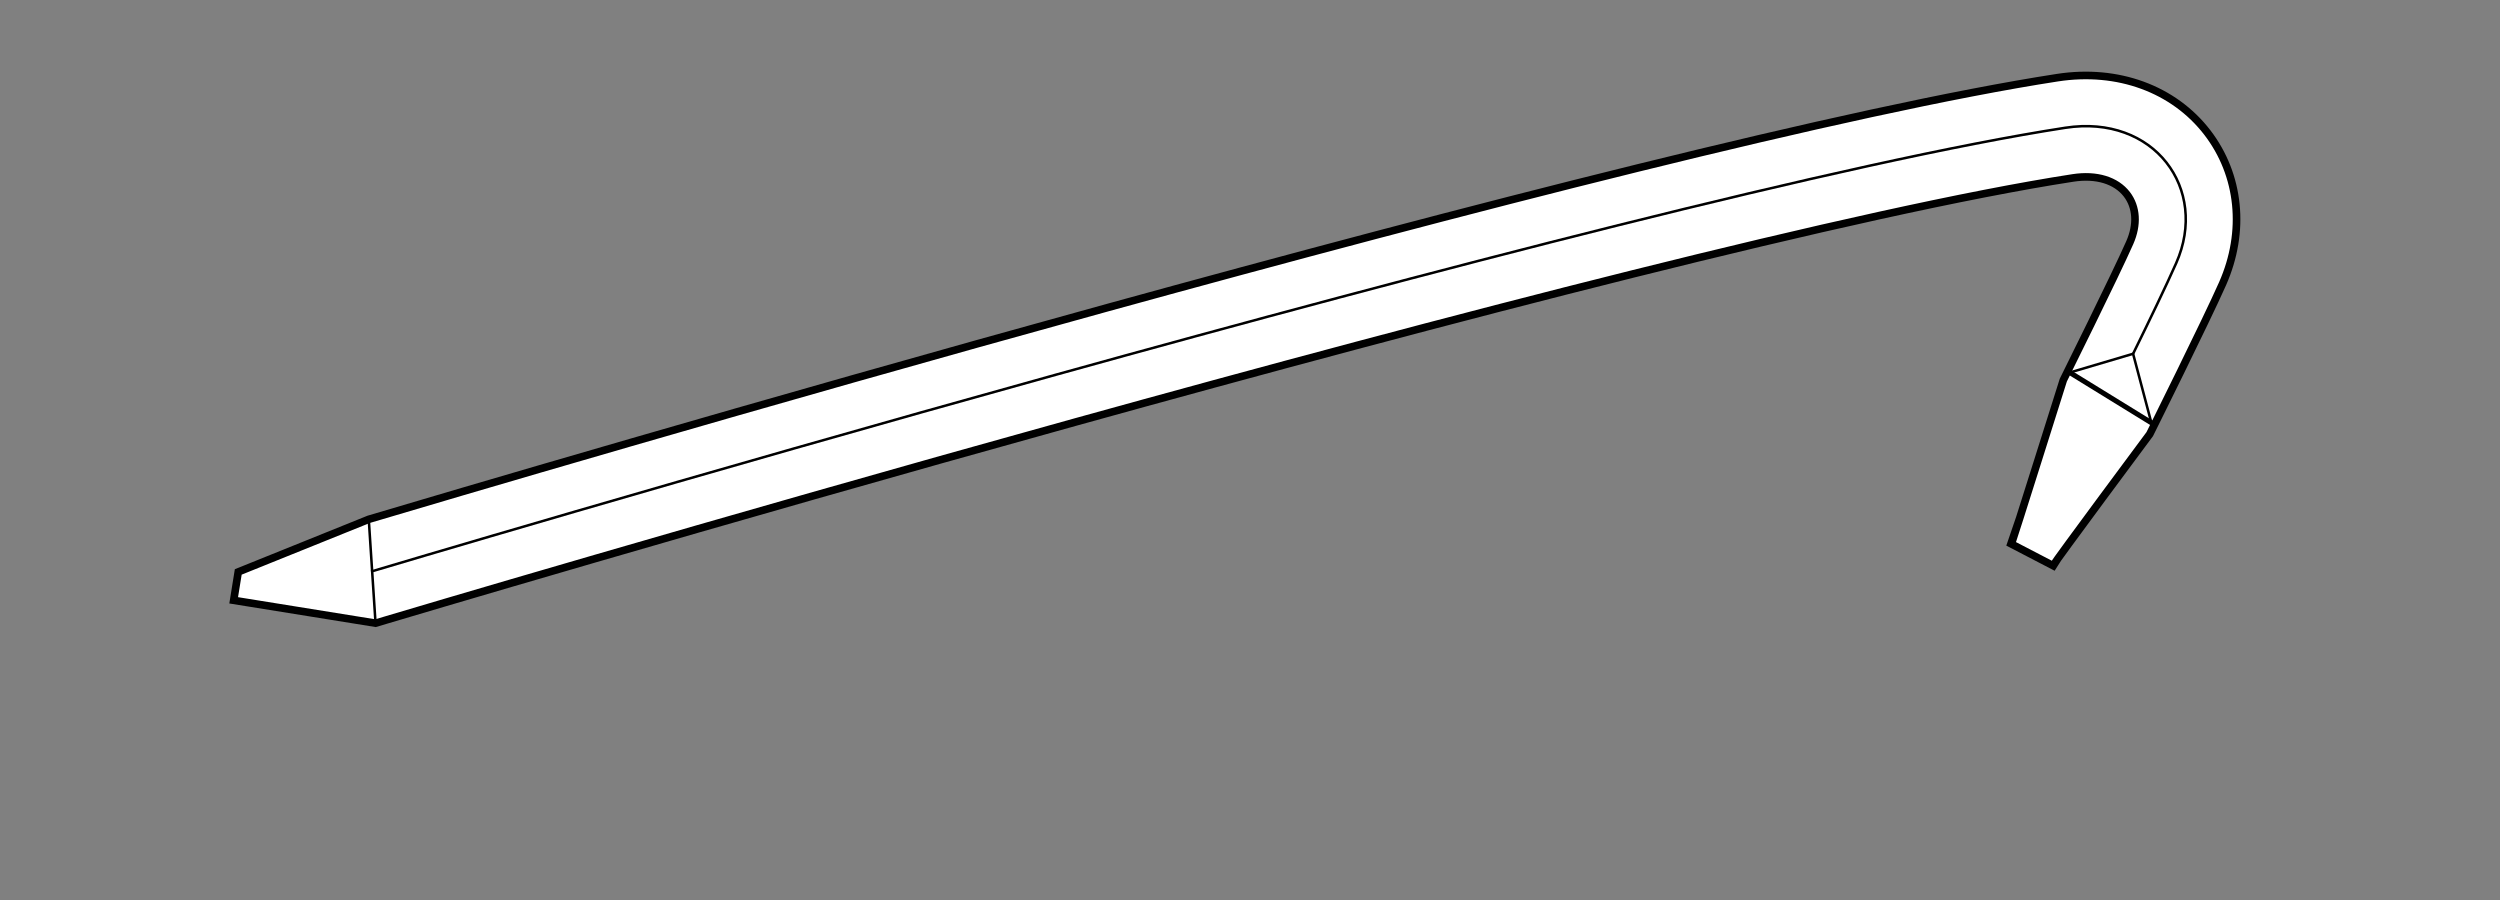 <?xml version="1.0" encoding="UTF-8" standalone="no"?>
<!-- Generator: Adobe Illustrator 16.0.0, SVG Export Plug-In . SVG Version: 6.00 Build 0)  -->

<svg
   version="1.1"
   x="0px"
   y="0px"
   width="1000"
   height="360"
   viewBox="0 0 1000 360"
   enable-background="new 0 0 1012.116 371.449"
   xml:space="preserve"
   id="svg17"
   sodipodi:docname="weapon_crowbar.svg"
   inkscape:version="1.3.2 (091e20e, 2023-11-25, custom)"
   xmlns:inkscape="http://www.inkscape.org/namespaces/inkscape"
   xmlns:sodipodi="http://sodipodi.sourceforge.net/DTD/sodipodi-0.dtd"
   xmlns="http://www.w3.org/2000/svg"
   xmlns:svg="http://www.w3.org/2000/svg"
   xmlns:rdf="http://www.w3.org/1999/02/22-rdf-syntax-ns#"
   xmlns:cc="http://creativecommons.org/ns#"
   xmlns:dc="http://purl.org/dc/elements/1.1/"><rect x="0" y="0" width="1000" height="360" fill="#808080" stroke="none"/><sodipodi:namedview
   id="namedview1"
   pagecolor="#505050"
   bordercolor="#eeeeee"
   borderopacity="1"
   inkscape:showpageshadow="0"
   inkscape:pageopacity="0"
   inkscape:pagecheckerboard="0"
   inkscape:deskcolor="#505050"
   inkscape:zoom="1.4161474"
   inkscape:cx="478.41065"
   inkscape:cy="193.12961"
   inkscape:window-width="3440"
   inkscape:window-height="1406"
   inkscape:window-x="-11"
   inkscape:window-y="-11"
   inkscape:window-maximized="1"
   inkscape:current-layer="layer4"
   showguides="true" /><defs
   id="defs21" />


<g
   inkscape:groupmode="layer"
   id="layer4"
   inkscape:label="white"
   transform="matrix(0.98,-0.263,0.263,0.98,-35.982,137.085)"><path
     style="fill:#ffffff;stroke:none;stroke-width:0;stroke-dasharray:none"
     d="m 510.529,108.874 c -115.787,0.264 -231.568,2.172 -347.315,5.113 -20.041,1.472 -39.962,4.306 -59.903,6.724 -3.299,1.655 -4.093,5.909 -5.383,9.065 0.564,2.917 4.463,3.024 6.567,4.526 14.839,6.799 29.698,13.679 44.707,20.026 127.323,-3.401 254.69,-5.26 382.058,-5.516 86.128,0.095 172.327,0.64 258.316,5.381 18.369,1.163 36.806,2.244 55.019,4.762 6.938,1.695 14.376,6.542 15.457,14.109 0.493,4.617 -0.104,9.393 -3.032,13.158 -8.316,11.549 -18.382,21.927 -27.575,32.892 -6.179,7.031 -12.597,13.895 -17.458,21.949 -10.72,16.209 -21.003,32.703 -31.539,49.032 -0.693,3.08 3.489,4.39 5.023,6.585 2.626,1.996 4.567,5.2 7.707,6.328 5.585,-3.468 10.47,-8.161 15.783,-12.096 11.056,-9.015 22.595,-17.47 33.305,-26.892 14.532,-14.983 27.816,-31.127 41.36,-46.995 11.671,-12.952 18.515,-30.725 16.124,-48.229 -2.386,-20.39 -17.284,-38.076 -36.242,-45.398 -13.441,-5.682 -28.321,-5.538 -42.598,-7.072 -79.371,-5.907 -159.008,-6.701 -238.562,-7.329 -23.939,-0.137 -47.879,-0.163 -71.818,-0.122 z"
     id="path1" /></g><g
   inkscape:groupmode="layer"
   id="layer2"
   inkscape:label="OUTLINE"
   transform="matrix(0.98,-0.263,0.263,0.98,-35.982,137.085)"><g
     id="layer1"
     style="fill:#ffffff;stroke-width:3;stroke-dasharray:none" /><g
     id="Layer_1"
     transform="matrix(-1,0,0,1,996.793,-6.6780168e-6)"
     style="stroke-width:1;stroke-dasharray:none">
	<g
   id="Layer_12_1_"
   style="stroke-width:1;stroke-dasharray:none">
		<g
   id="g12"
   style="stroke-width:1;stroke-dasharray:none">
			
			<g
   id="g6"
   style="stroke-width:1;stroke-dasharray:none">
				<path
   style="opacity:1;fill:none;stroke:#000000;stroke-width:3;stroke-miterlimit:10;stroke-dasharray:none;stroke-opacity:1"
   id="path4"
   d="m 899.894,131.149 -51.678,23.201 -4.576,-0.129 c -5.171,-0.147 -519.055,-14.365 -687.194,4.045 -9.316,1.02 -16.161,5.318 -18.847,11.74 -2.421,5.859 -1.026,12.68 3.829,18.706 8.774,10.9 39.348,45.543 39.348,45.543 0,0 36.13,56.692 36.5,57.098 l -13.629,12.483 c -1.455,-1.589 -50.26,-40.182 -50.26,-40.182 0,0 -33.338,-37.712 -43.114,-49.853 -14.091,-17.499 -17.695,-39.582 -9.64,-59.071 8.318,-20.055 27.532,-33.606 51.464,-36.226 164.239,-17.984 633.139,-5.89 688.09,-4.394 l 55.065,6.698 z"
   stroke-miterlimit="10" />
			</g>
			
			
		</g>
	</g>
</g><g
     id="Layer_2_1_"
     transform="matrix(-1,0,0,1,996.793,0)">
</g></g><g
   inkscape:groupmode="layer"
   id="layer3"
   inkscape:label="DETAIL"
   style="display:inline"
   transform="matrix(0.98,-0.263,0.263,0.98,-35.982,137.085)"><path
     style="opacity:1;fill:none;stroke:#000000;stroke-width:1;stroke-miterlimit:10;stroke-dasharray:none;stroke-opacity:1"
     id="path2"
     d="m 845.276,231.362 c 9.529,-10.883 19.818,-22.844 25.668,-30.107 20.071,-24.925 6.859,-59.008 -28.421,-62.87 -171.462,-18.776 -689.935,-4.157 -689.935,-4.157 l -4.013,20.121"
     stroke-miterlimit="10" /><polyline
     style="opacity:1;fill:none;stroke:#000000;stroke-width:1;stroke-miterlimit:10;stroke-dasharray:none;stroke-opacity:1"
     id="polyline8"
     points="151.622,261.673 151.517,231.362 178.819,232.057    "
     stroke-miterlimit="10"
     transform="matrix(-1,0,0,1,996.793,-6.6780168e-6)" /><path
     style="fill:#ffffff;stroke:#000000;stroke-width:2;stroke-dasharray:none;stroke-opacity:1"
     d="M 845.418,259.744 819.379,232.16"
     id="path5"
     sodipodi:nodetypes="cc" /><line
     style="display:inline;opacity:1;fill:none;stroke:#000000;stroke-width:1;stroke-miterlimit:10;stroke-dasharray:none;stroke-opacity:1"
     id="line10"
     y2="114.109"
     x2="156.608"
     y1="134.228"
     x1="152.588"
     stroke-miterlimit="10" /></g></svg>
